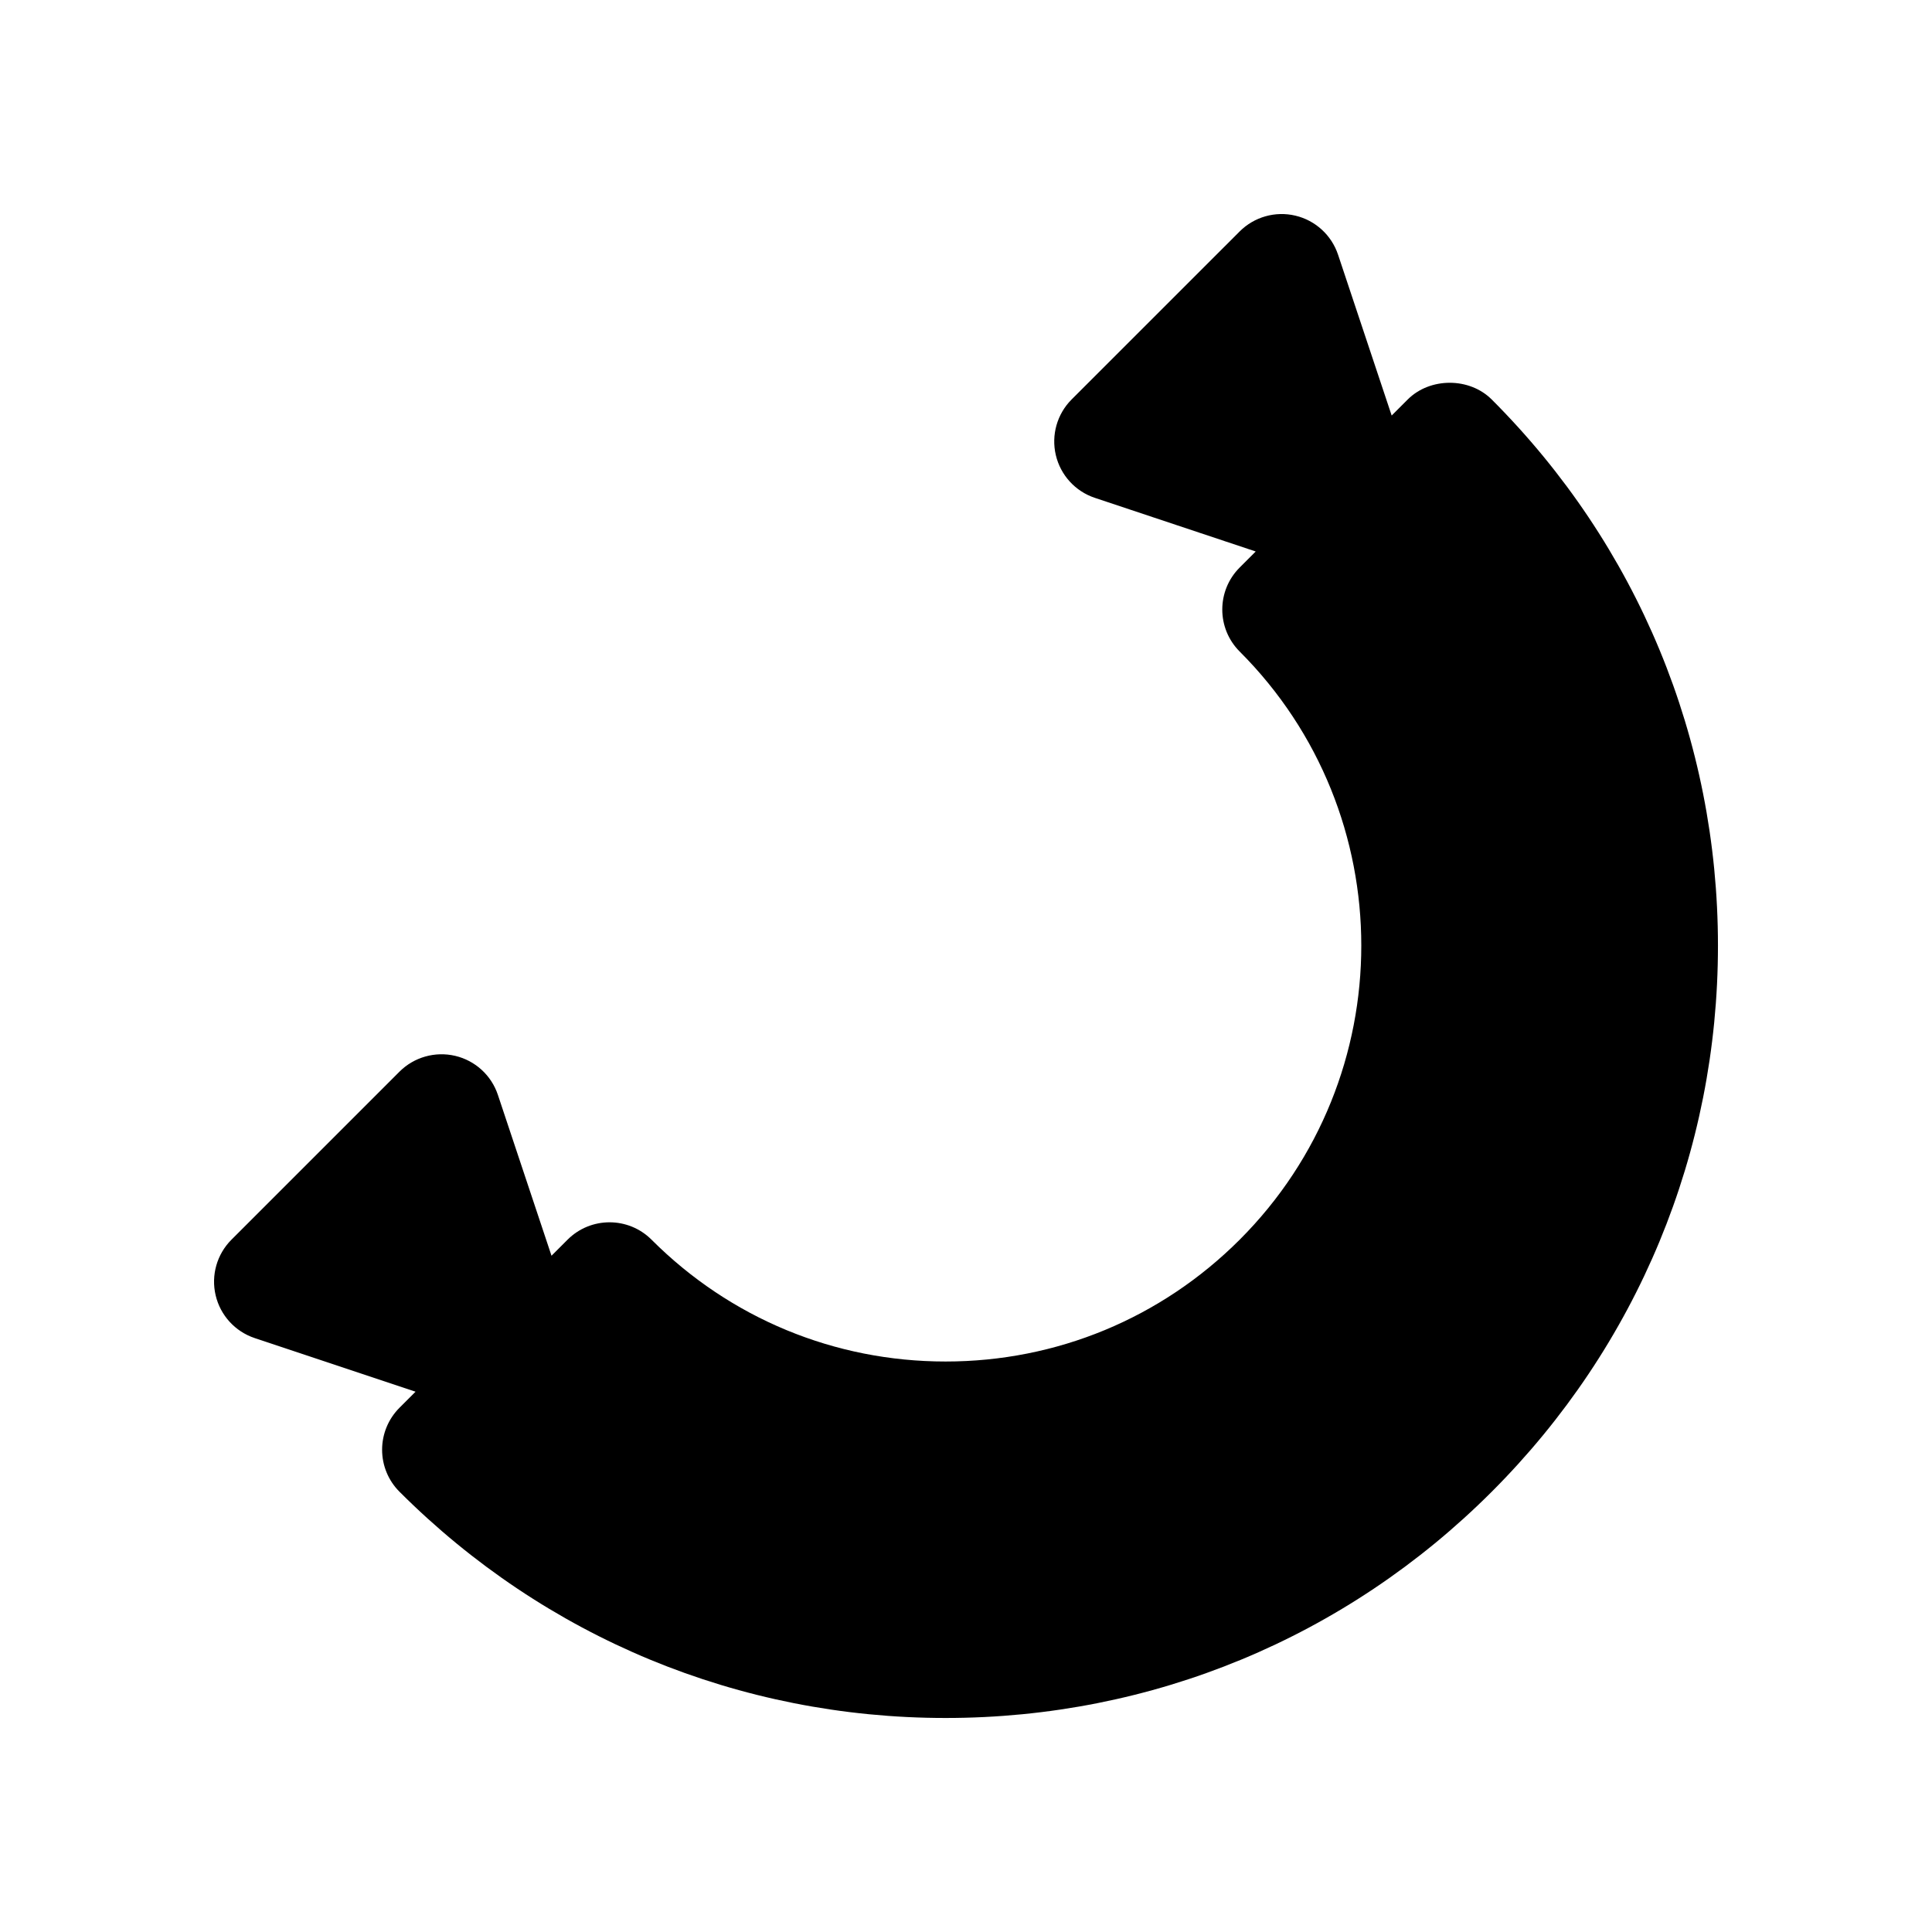 <?xml version="1.0" encoding="UTF-8"?>
<!-- Uploaded to: ICON Repo, www.iconrepo.com, Generator: ICON Repo Mixer Tools -->
<svg fill="#000000" width="800px" height="800px" version="1.1" viewBox="144 144 512 512" xmlns="http://www.w3.org/2000/svg">
 <path d="m539.32 249.87c-5.902-5.91-16.359-5.902-22.262 0l-4.25 4.25-14.211-42.629c-1.73-5.18-6.016-9.094-11.32-10.344-5.305-1.258-10.902 0.332-14.754 4.188l-44.531 44.523c-3.856 3.856-5.441 9.438-4.188 14.754 1.25 5.305 5.164 9.598 10.336 11.32l42.637 14.219-4.25 4.25c-6.148 6.148-6.148 16.113 0 22.262 42.973 42.973 42.973 112.89 0 155.87-20.82 20.812-48.492 32.281-77.934 32.281s-57.113-11.469-77.926-32.281c-6.148-6.148-16.113-6.148-22.262 0l-4.25 4.25-14.211-42.637c-1.723-5.172-6.008-9.086-11.32-10.336-5.305-1.242-10.887 0.332-14.754 4.188l-44.531 44.531c-3.856 3.856-5.449 9.438-4.188 14.754 1.25 5.305 5.164 9.59 10.344 11.32l42.629 14.211-4.25 4.25c-2.953 2.953-4.613 6.957-4.613 11.133 0 4.172 1.652 8.18 4.613 11.133 38.66 38.66 90.055 59.953 144.73 59.953s106.07-21.293 144.72-59.953c38.66-38.652 59.953-90.047 59.953-144.72 0-54.684-21.293-106.09-59.953-144.74z"/>
</svg>